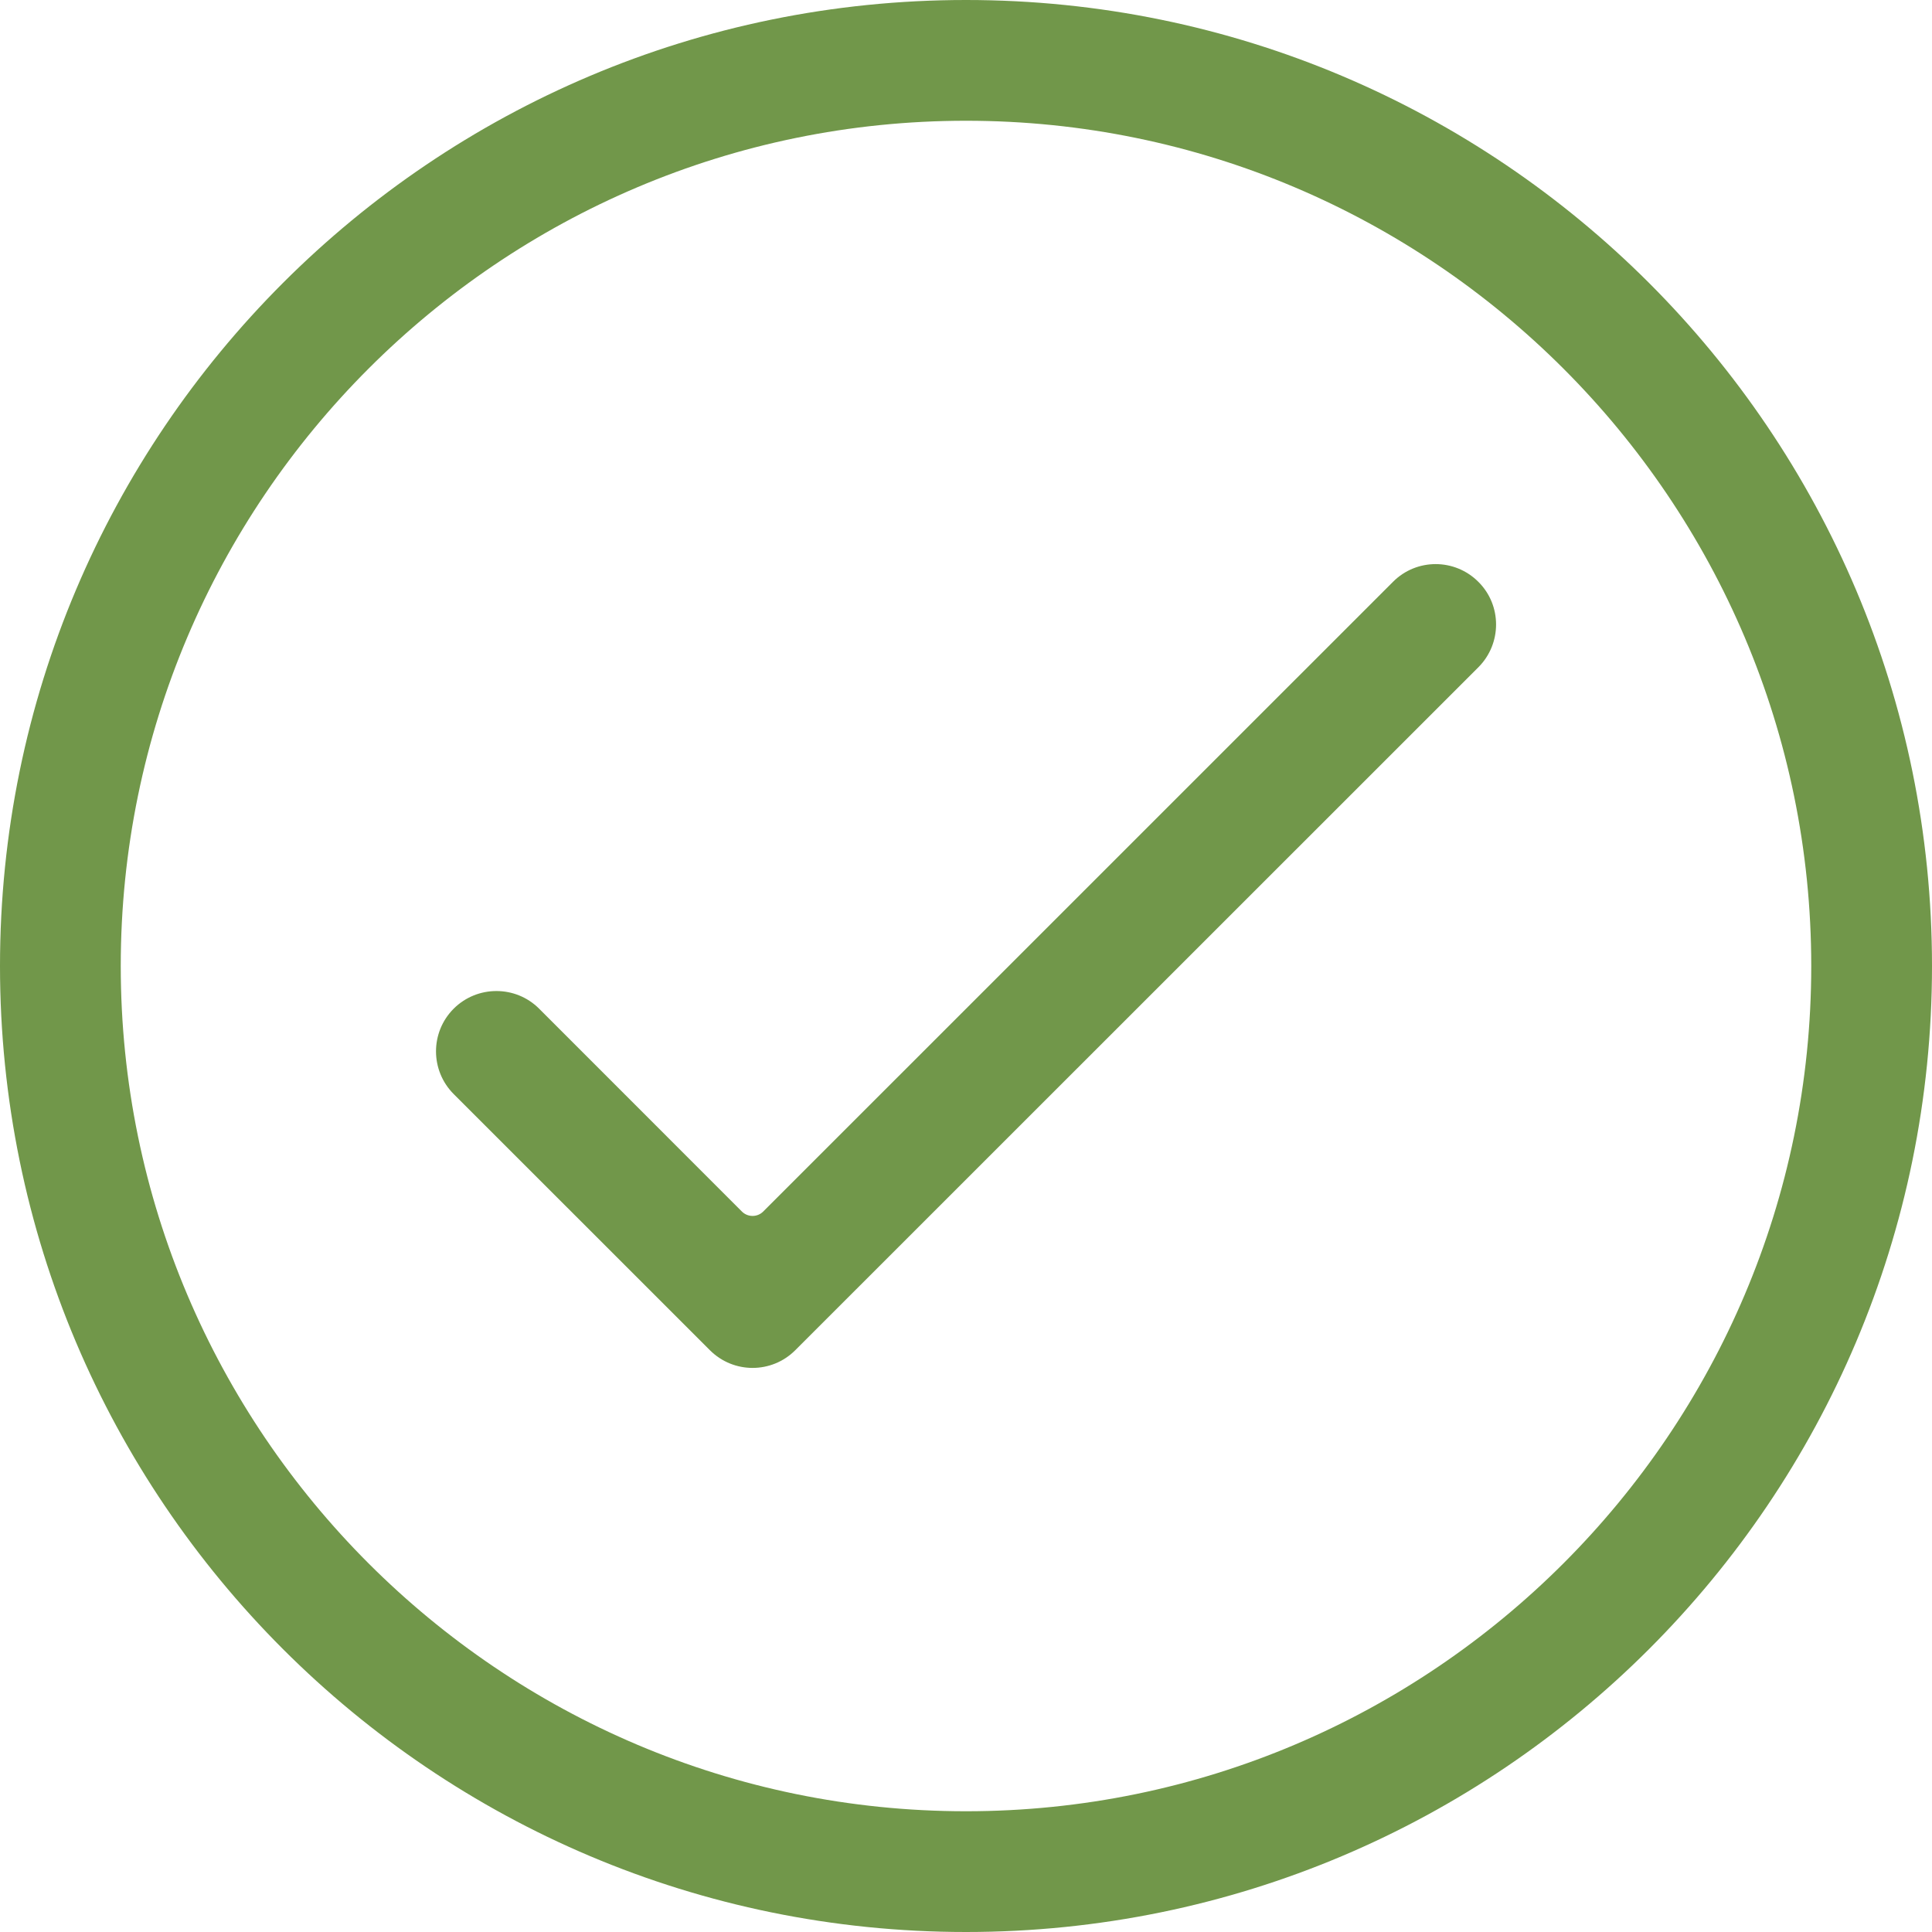 <?xml version="1.0" encoding="UTF-8"?>
<svg width="24px" height="24px" viewBox="0 0 24 24" version="1.1" xmlns="http://www.w3.org/2000/svg" xmlns:xlink="http://www.w3.org/1999/xlink">
    <title>22841732-1408-410E-9336-424E3135F911</title>
    <g id="v1.9" stroke="none" stroke-width="1" fill="none" fill-rule="evenodd">
        <g id="Desktop-Web---ThRed-Subscriber:-My-Doctors-(Docs-Listed)---change-doctor-success" transform="translate(-179, -2530)" fill="#71974A">
            <g id="Group-5-Copy" transform="translate(134, 2225)">
                <g id="Group-2" transform="translate(0, 112)">
                    <g id="Alert-/-Success" transform="translate(25, 177)">
                        <g id="Icon:-Success-Alert" transform="translate(20, 16)">
                            <path d="M12,-0 C18.627,-0 24,5.373 24,12 C24,18.628 18.627,24 12,24 C5.373,24 0,18.628 0,12 C0,5.373 5.373,-0 12,-0 Z M12,1.5 C6.21,1.5 1.5,6.21 1.5,12 C1.5,17.79 6.21,22.5 12,22.5 C17.79,22.5 22.5,17.79 22.5,12 C22.5,6.21 17.79,1.5 12,1.5 Z M17.304,7.228 C17.596,6.934 18.072,6.934 18.365,7.228 C18.658,7.519 18.658,7.995 18.365,8.289 L18.365,8.289 L9.879,16.773 C9.586,17.066 9.112,17.066 8.819,16.773 L8.819,16.773 L5.636,13.591 C5.343,13.297 5.343,12.823 5.636,12.53 C5.929,12.238 6.405,12.238 6.697,12.53 L6.697,12.53 L9.216,15.05 C9.289,15.123 9.408,15.123 9.481,15.05 L9.481,15.05 Z" id="Combined-Shape"></path>
                        </g>
                    </g>
                </g>
            </g>
        </g>
    </g>
</svg>
